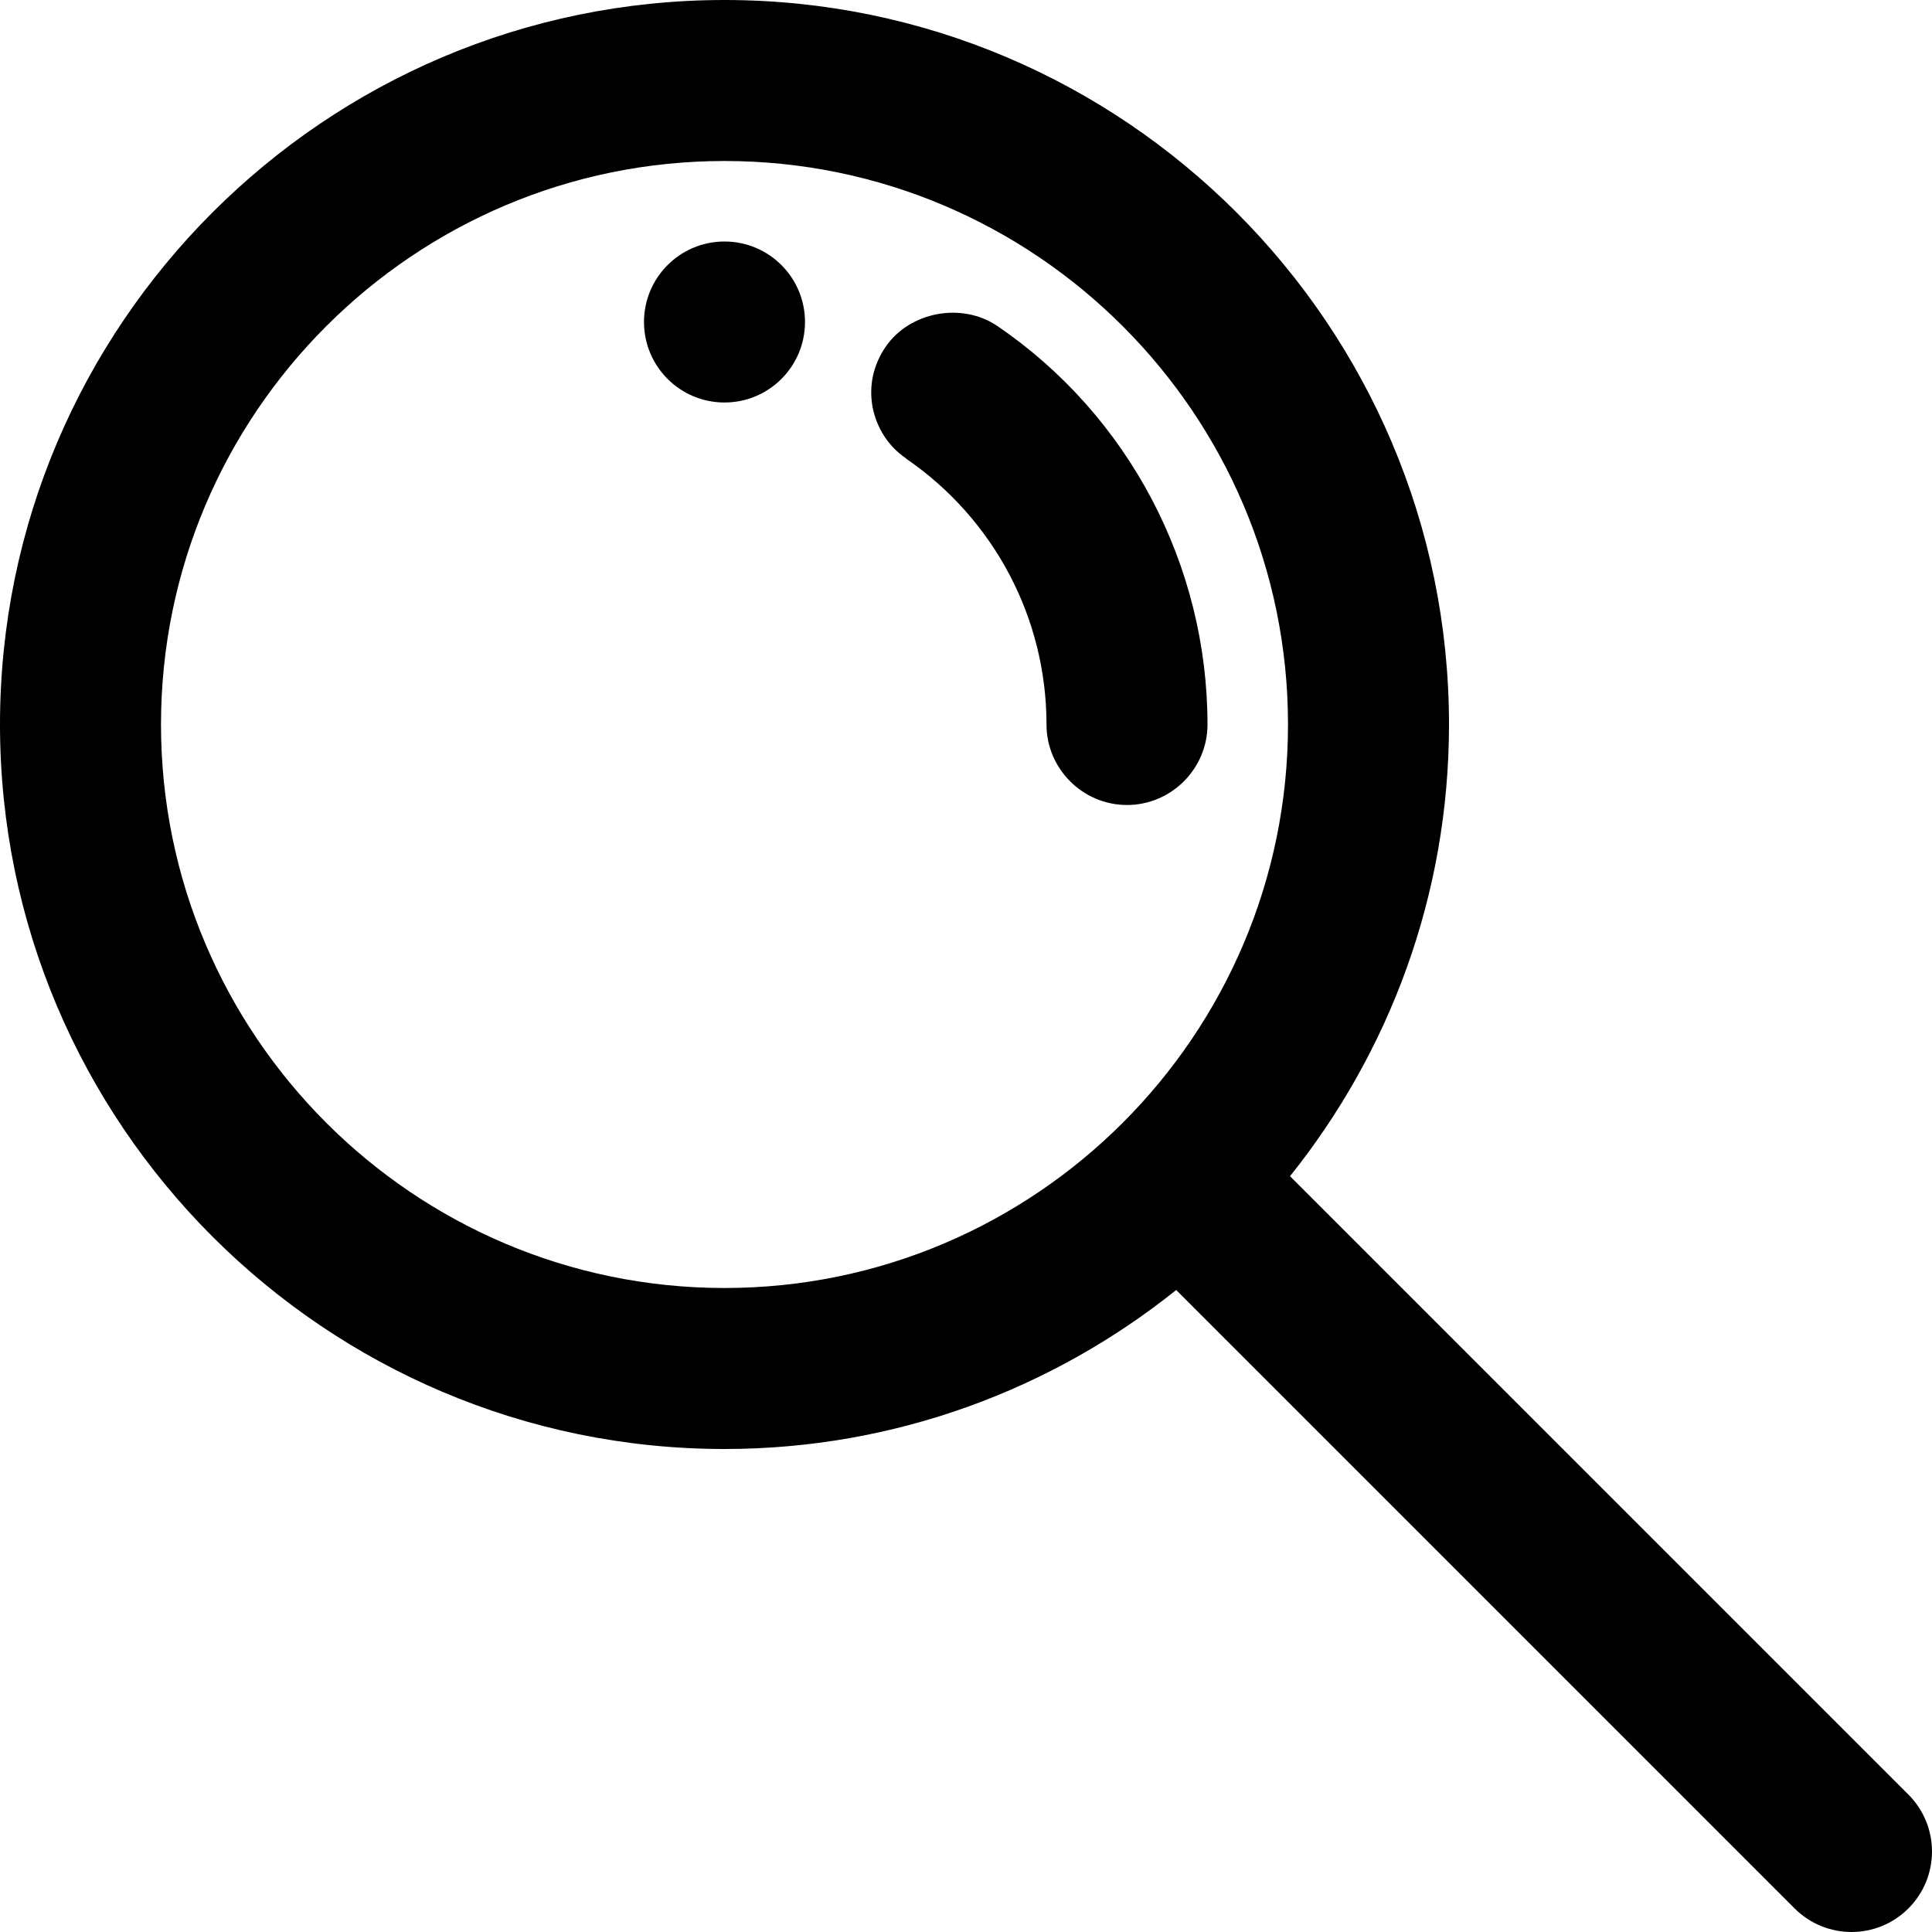 <?xml version="1.0" encoding="utf-8"?>
<!-- Generator: Adobe Illustrator 19.2.0, SVG Export Plug-In . SVG Version: 6.00 Build 0)  -->
<svg version="1.1" id="Calque_1" xmlns="http://www.w3.org/2000/svg" xmlns:xlink="http://www.w3.org/1999/xlink" x="0px" y="0px"
	 viewBox="0 0 45 45" style="enable-background:new 0 0 45 45;" xml:space="preserve">
<g>
	<path d="M44.45,41.799L30.047,27.396c2.311-2.888,3.703-6.542,3.703-10.521C33.75,7.571,26.18,0,16.875,0C7.571,0,0,7.571,0,16.875
		C0,26.181,7.571,33.75,16.875,33.75c3.978,0,7.633-1.392,10.521-3.703L41.799,44.45C42.165,44.816,42.645,45,43.125,45
		c0.48,0,0.96-0.184,1.326-0.549C45.183,43.717,45.183,42.532,44.45,41.799z M16.875,30C9.637,30,3.75,24.112,3.75,16.875
		S9.637,3.75,16.875,3.75S30,9.638,30,16.875S24.112,30,16.875,30z"/>
	<circle cx="16.875" cy="7.5" r="1.875"/>
	<path d="M23.231,7.594c-0.825-0.562-2.044-0.337-2.606,0.488c-0.281,0.413-0.394,0.9-0.3,1.406c0.094,0.469,0.356,0.9,0.769,1.181
		l0.019,0.019c2.044,1.406,3.262,3.712,3.262,6.187c0,1.031,0.844,1.875,1.875,1.875s1.875-0.844,1.875-1.875
		C28.125,13.163,26.287,9.675,23.231,7.594z"/>
</g>
</svg>
